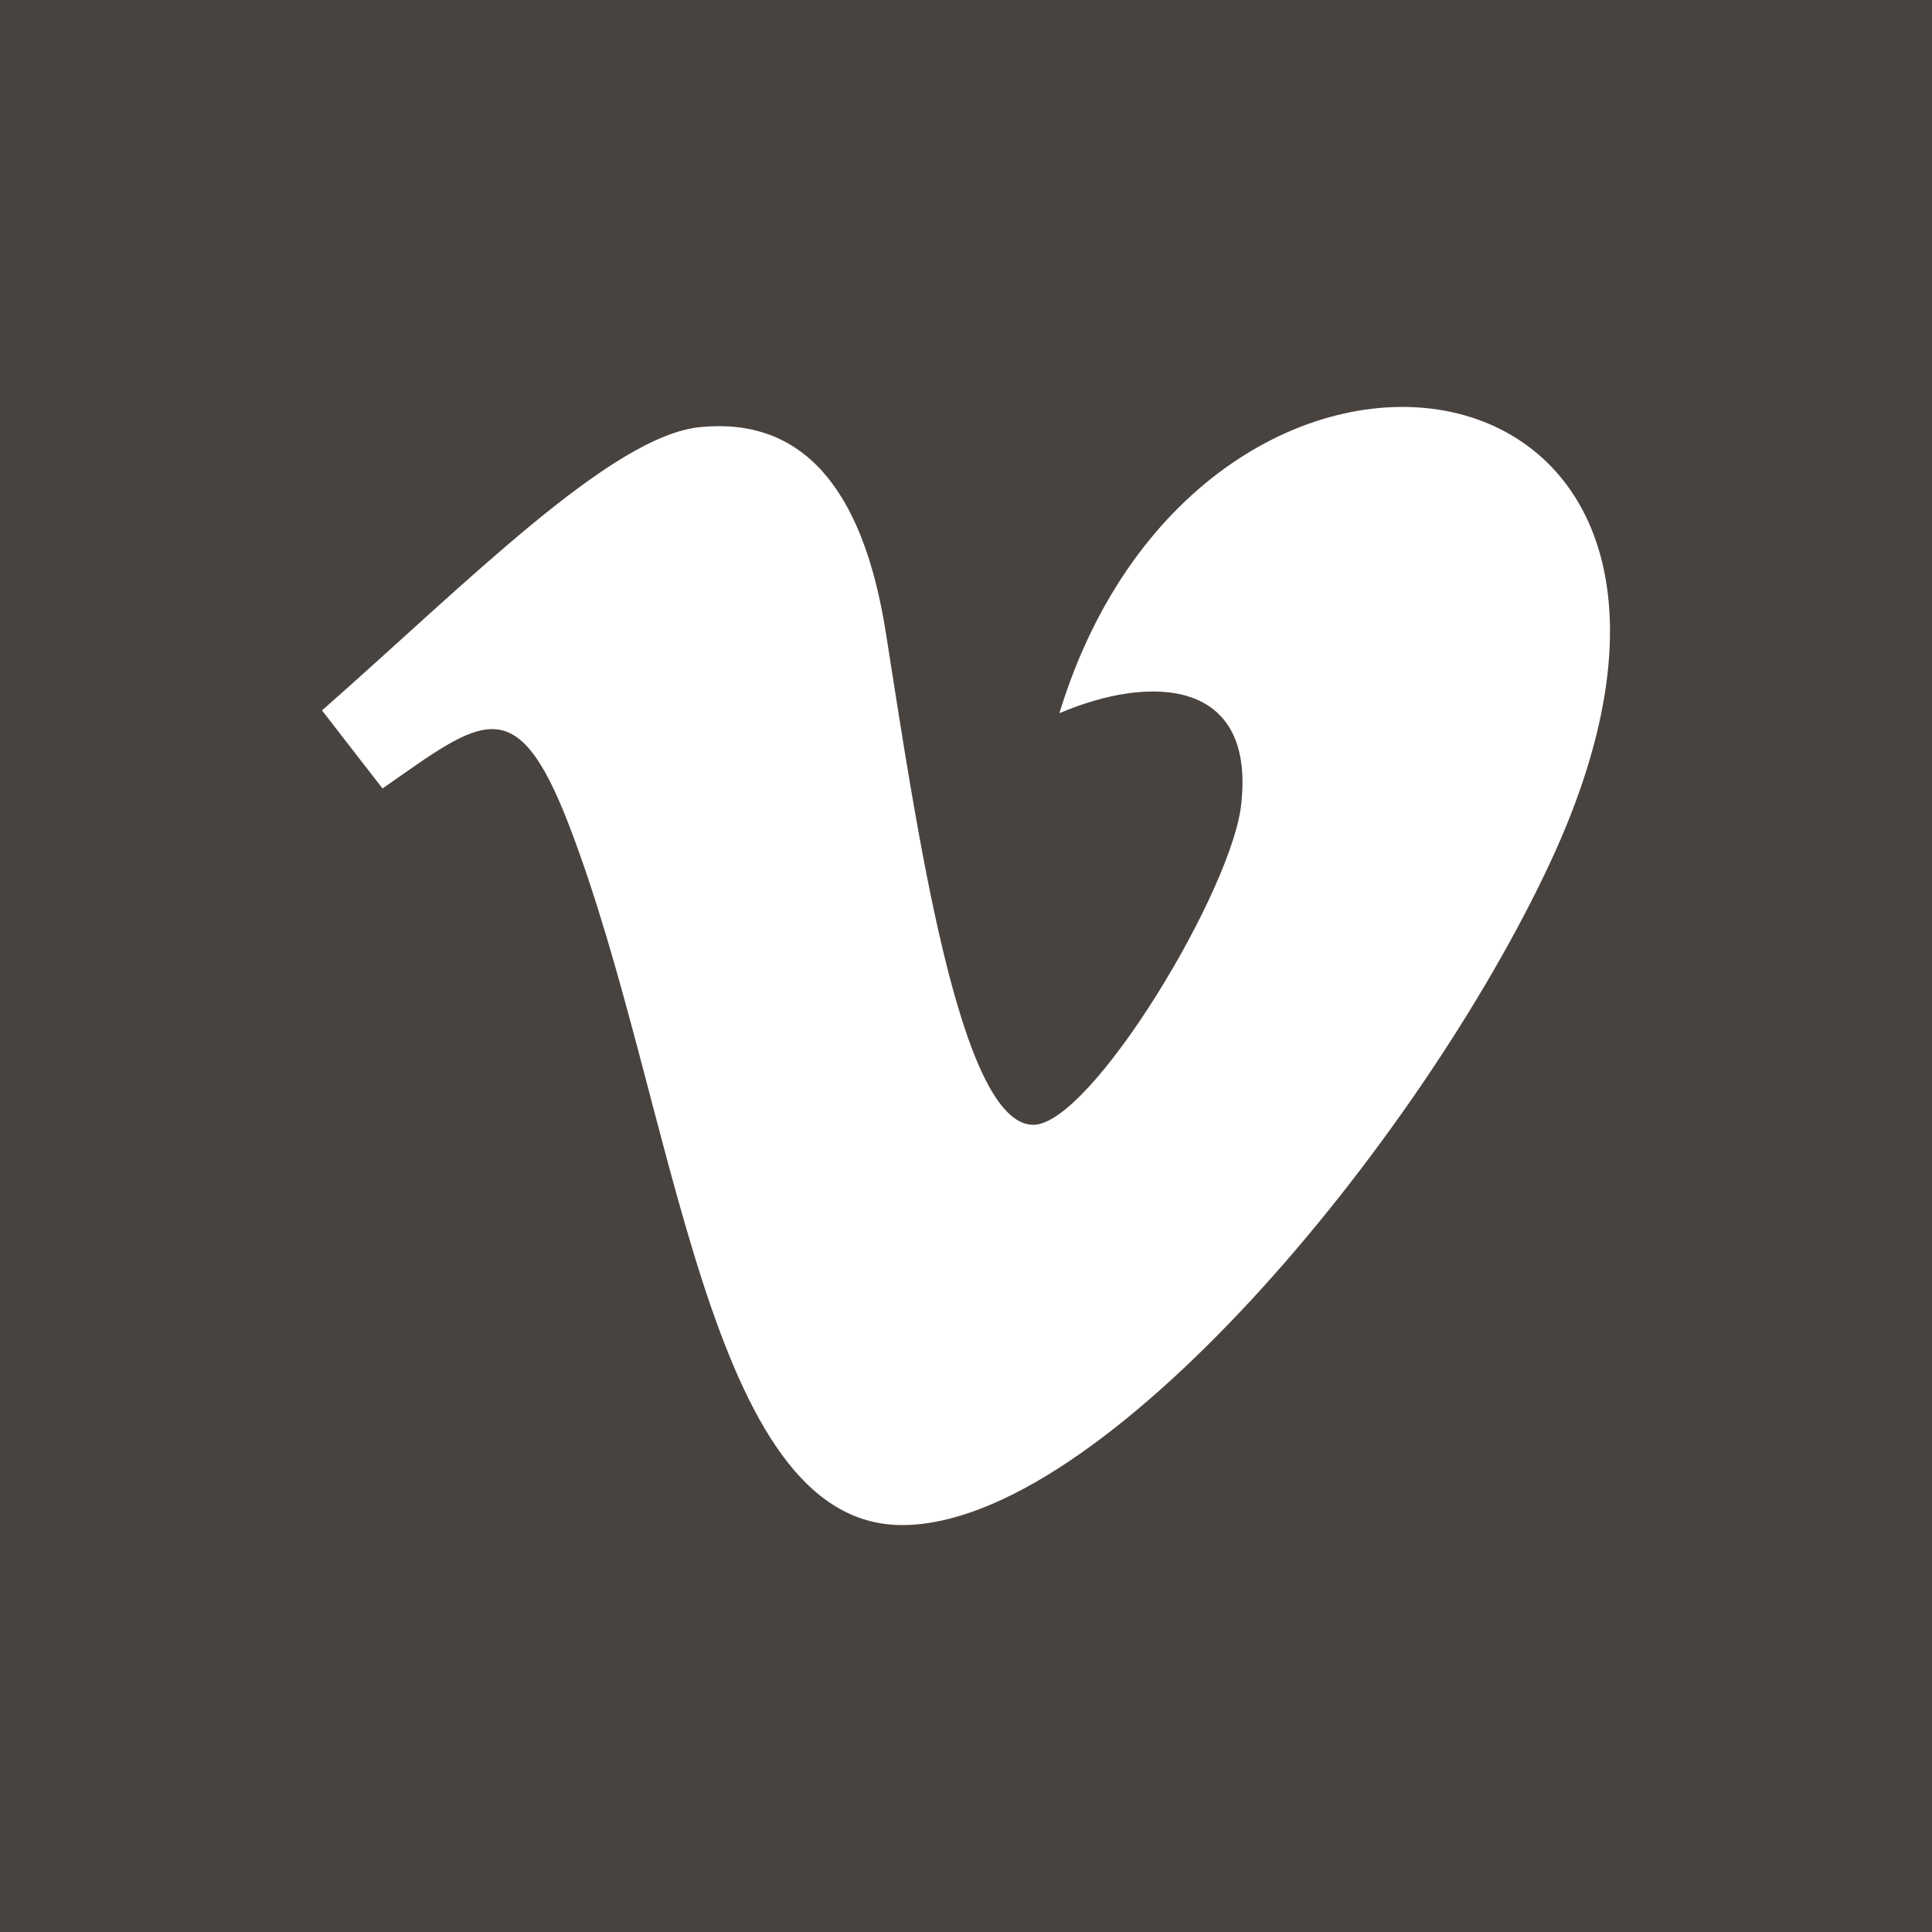 <svg xmlns="http://www.w3.org/2000/svg" width="40" height="40" viewBox="0 0 24 24"><path fill="#494340" d="M0 0v24h24V0H0zm19.249 10.732c-1.628 3.478-5.558 8.213-8.042 8.213-2.448 0-2.802-5.221-4.139-8.696-.658-1.709-1.083-1.317-2.316-.454L4 8.825c1.798-1.581 3.599-3.418 4.705-3.52 1.245-.12 2.012.731 2.299 2.554.379 2.396.908 6.114 1.832 6.114.72 0 2.494-2.95 2.585-4.004.162-1.544-1.135-1.591-2.261-1.109 1.781-5.836 9.194-4.761 6.089 1.872z"/></svg>